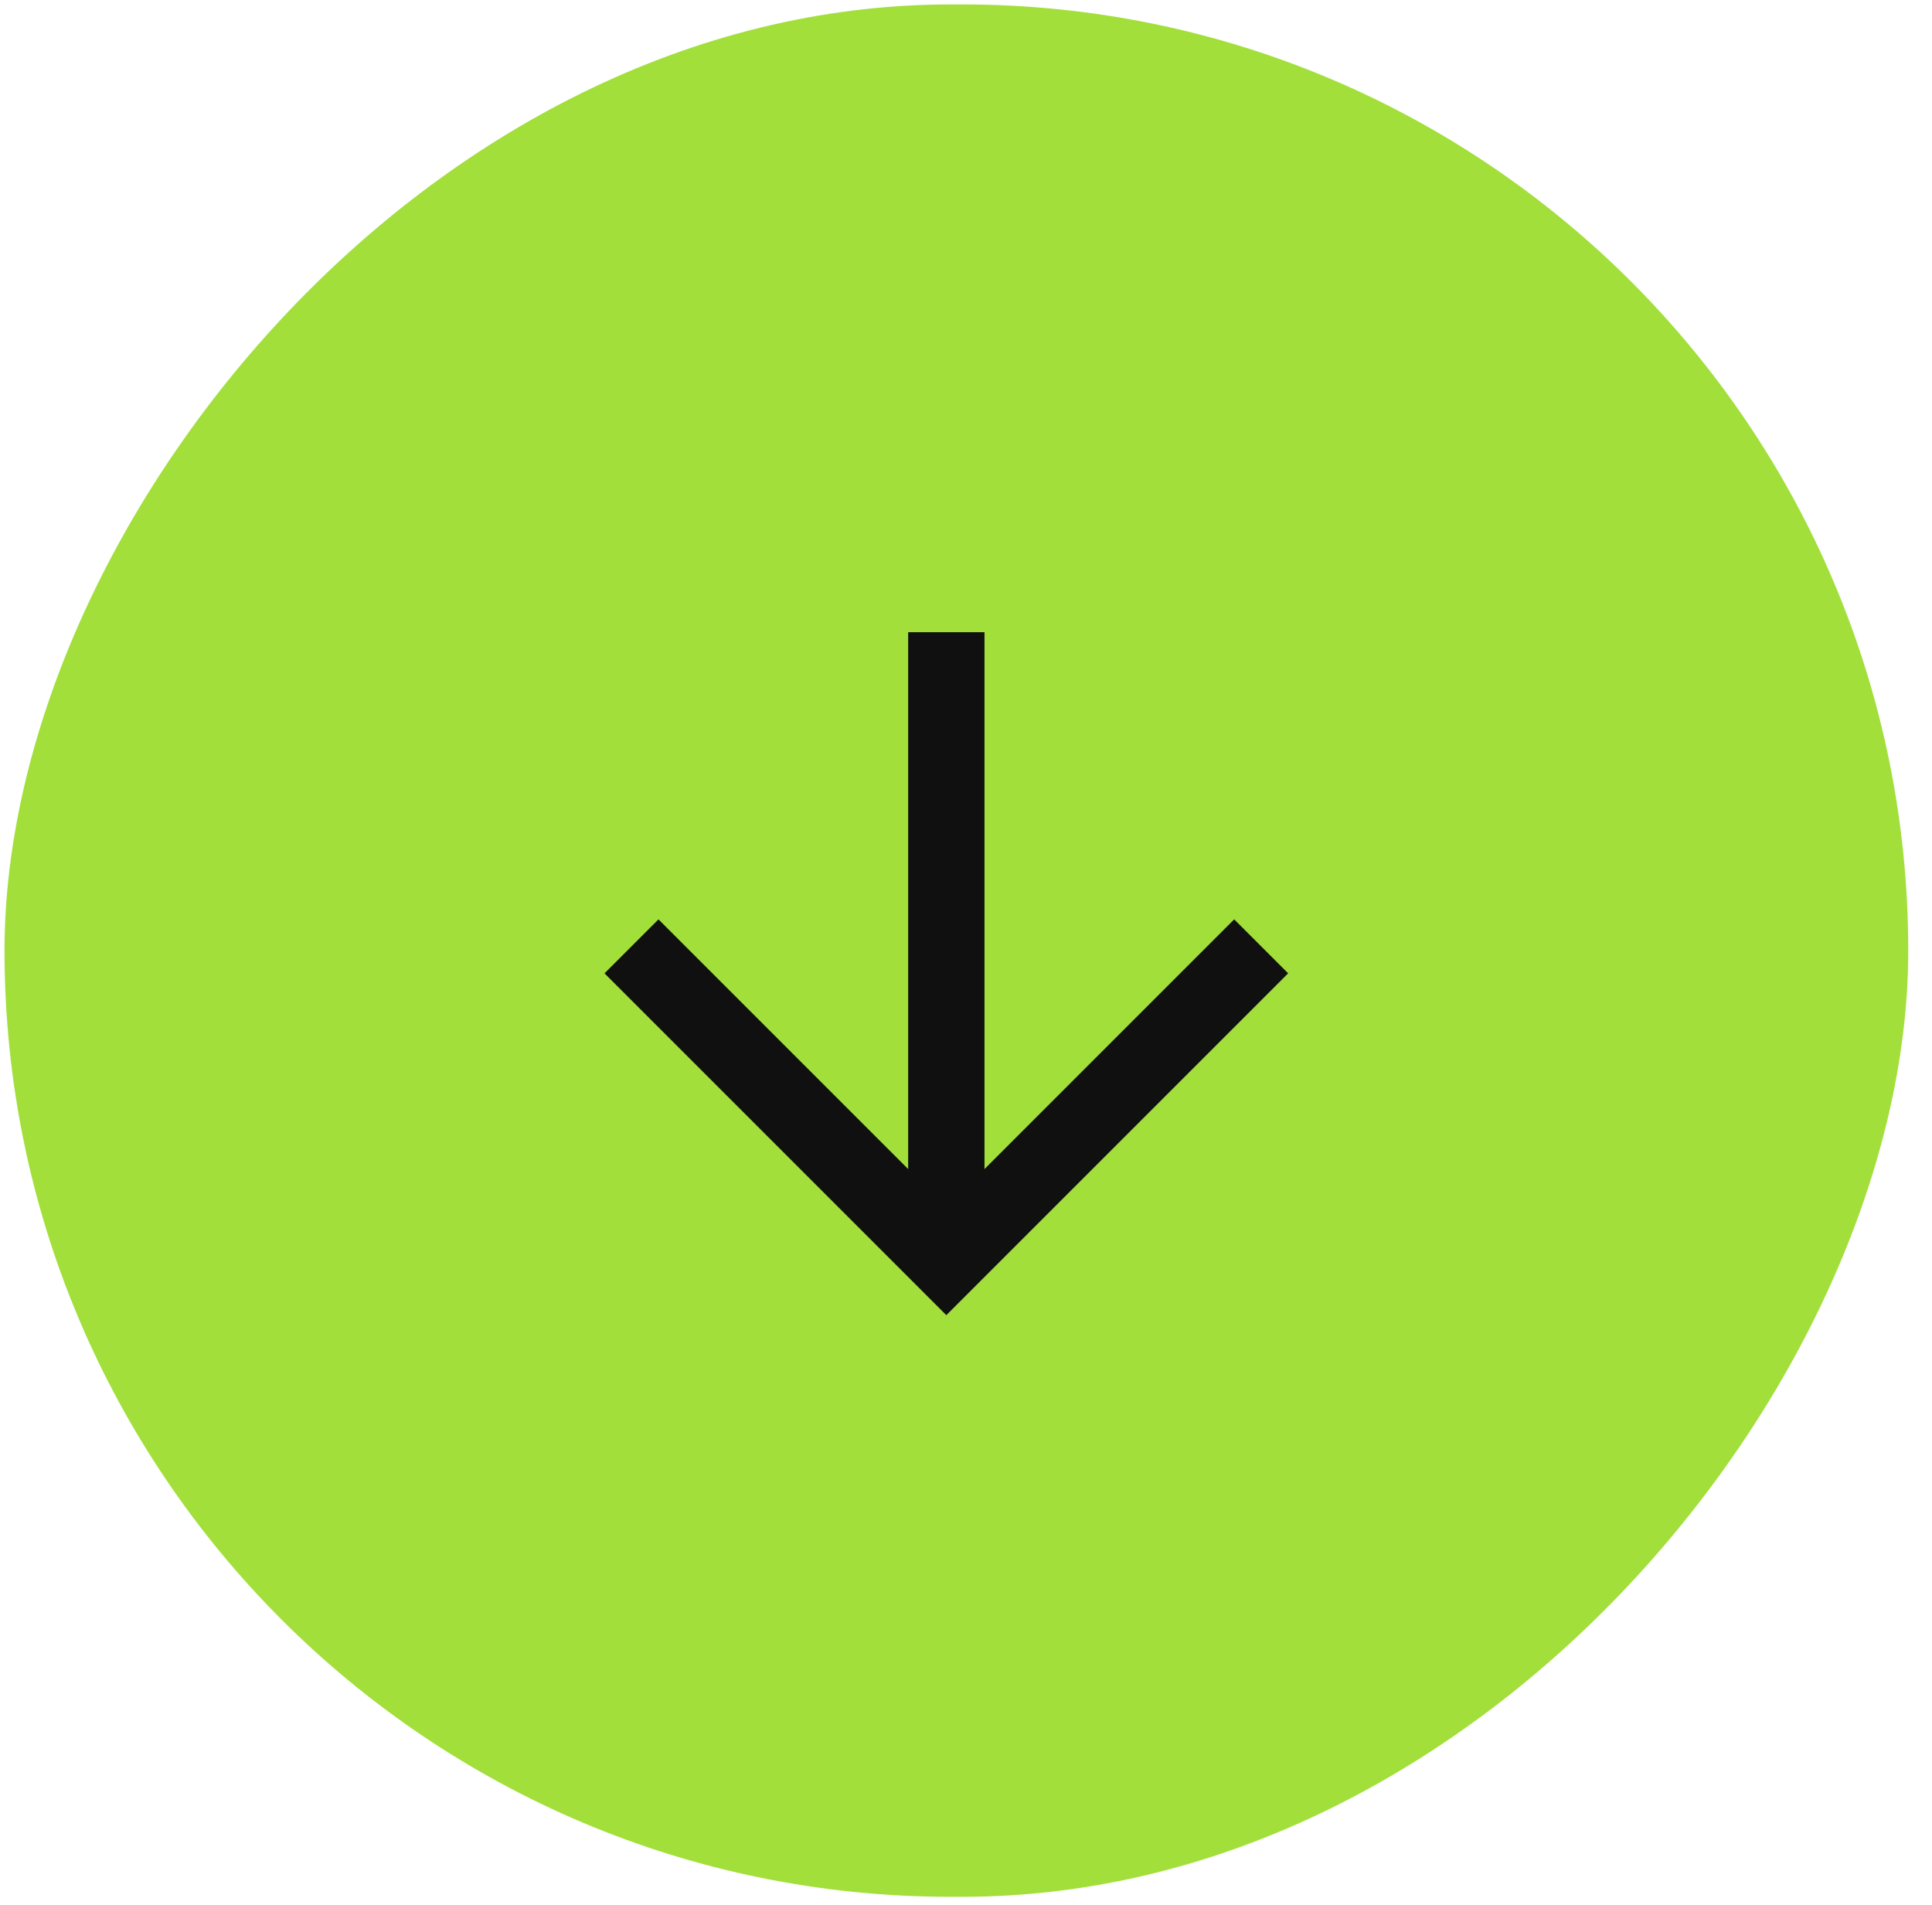 <?xml version="1.0" encoding="UTF-8"?> <svg xmlns="http://www.w3.org/2000/svg" width="72" height="71" viewBox="0 0 72 71" fill="none"><rect width="70.947" height="70.522" rx="35.261" transform="matrix(1 -8.74228e-08 -8.74228e-08 -1 0.168 70.687)" fill="#A2DF3B"></rect><path d="M23.534 35.267L35.267 47L47 35.267" stroke="#101010" stroke-width="2.844"></path><path d="M35.267 45.348L35.267 23.56" stroke="#101010" stroke-width="2.844"></path></svg> 